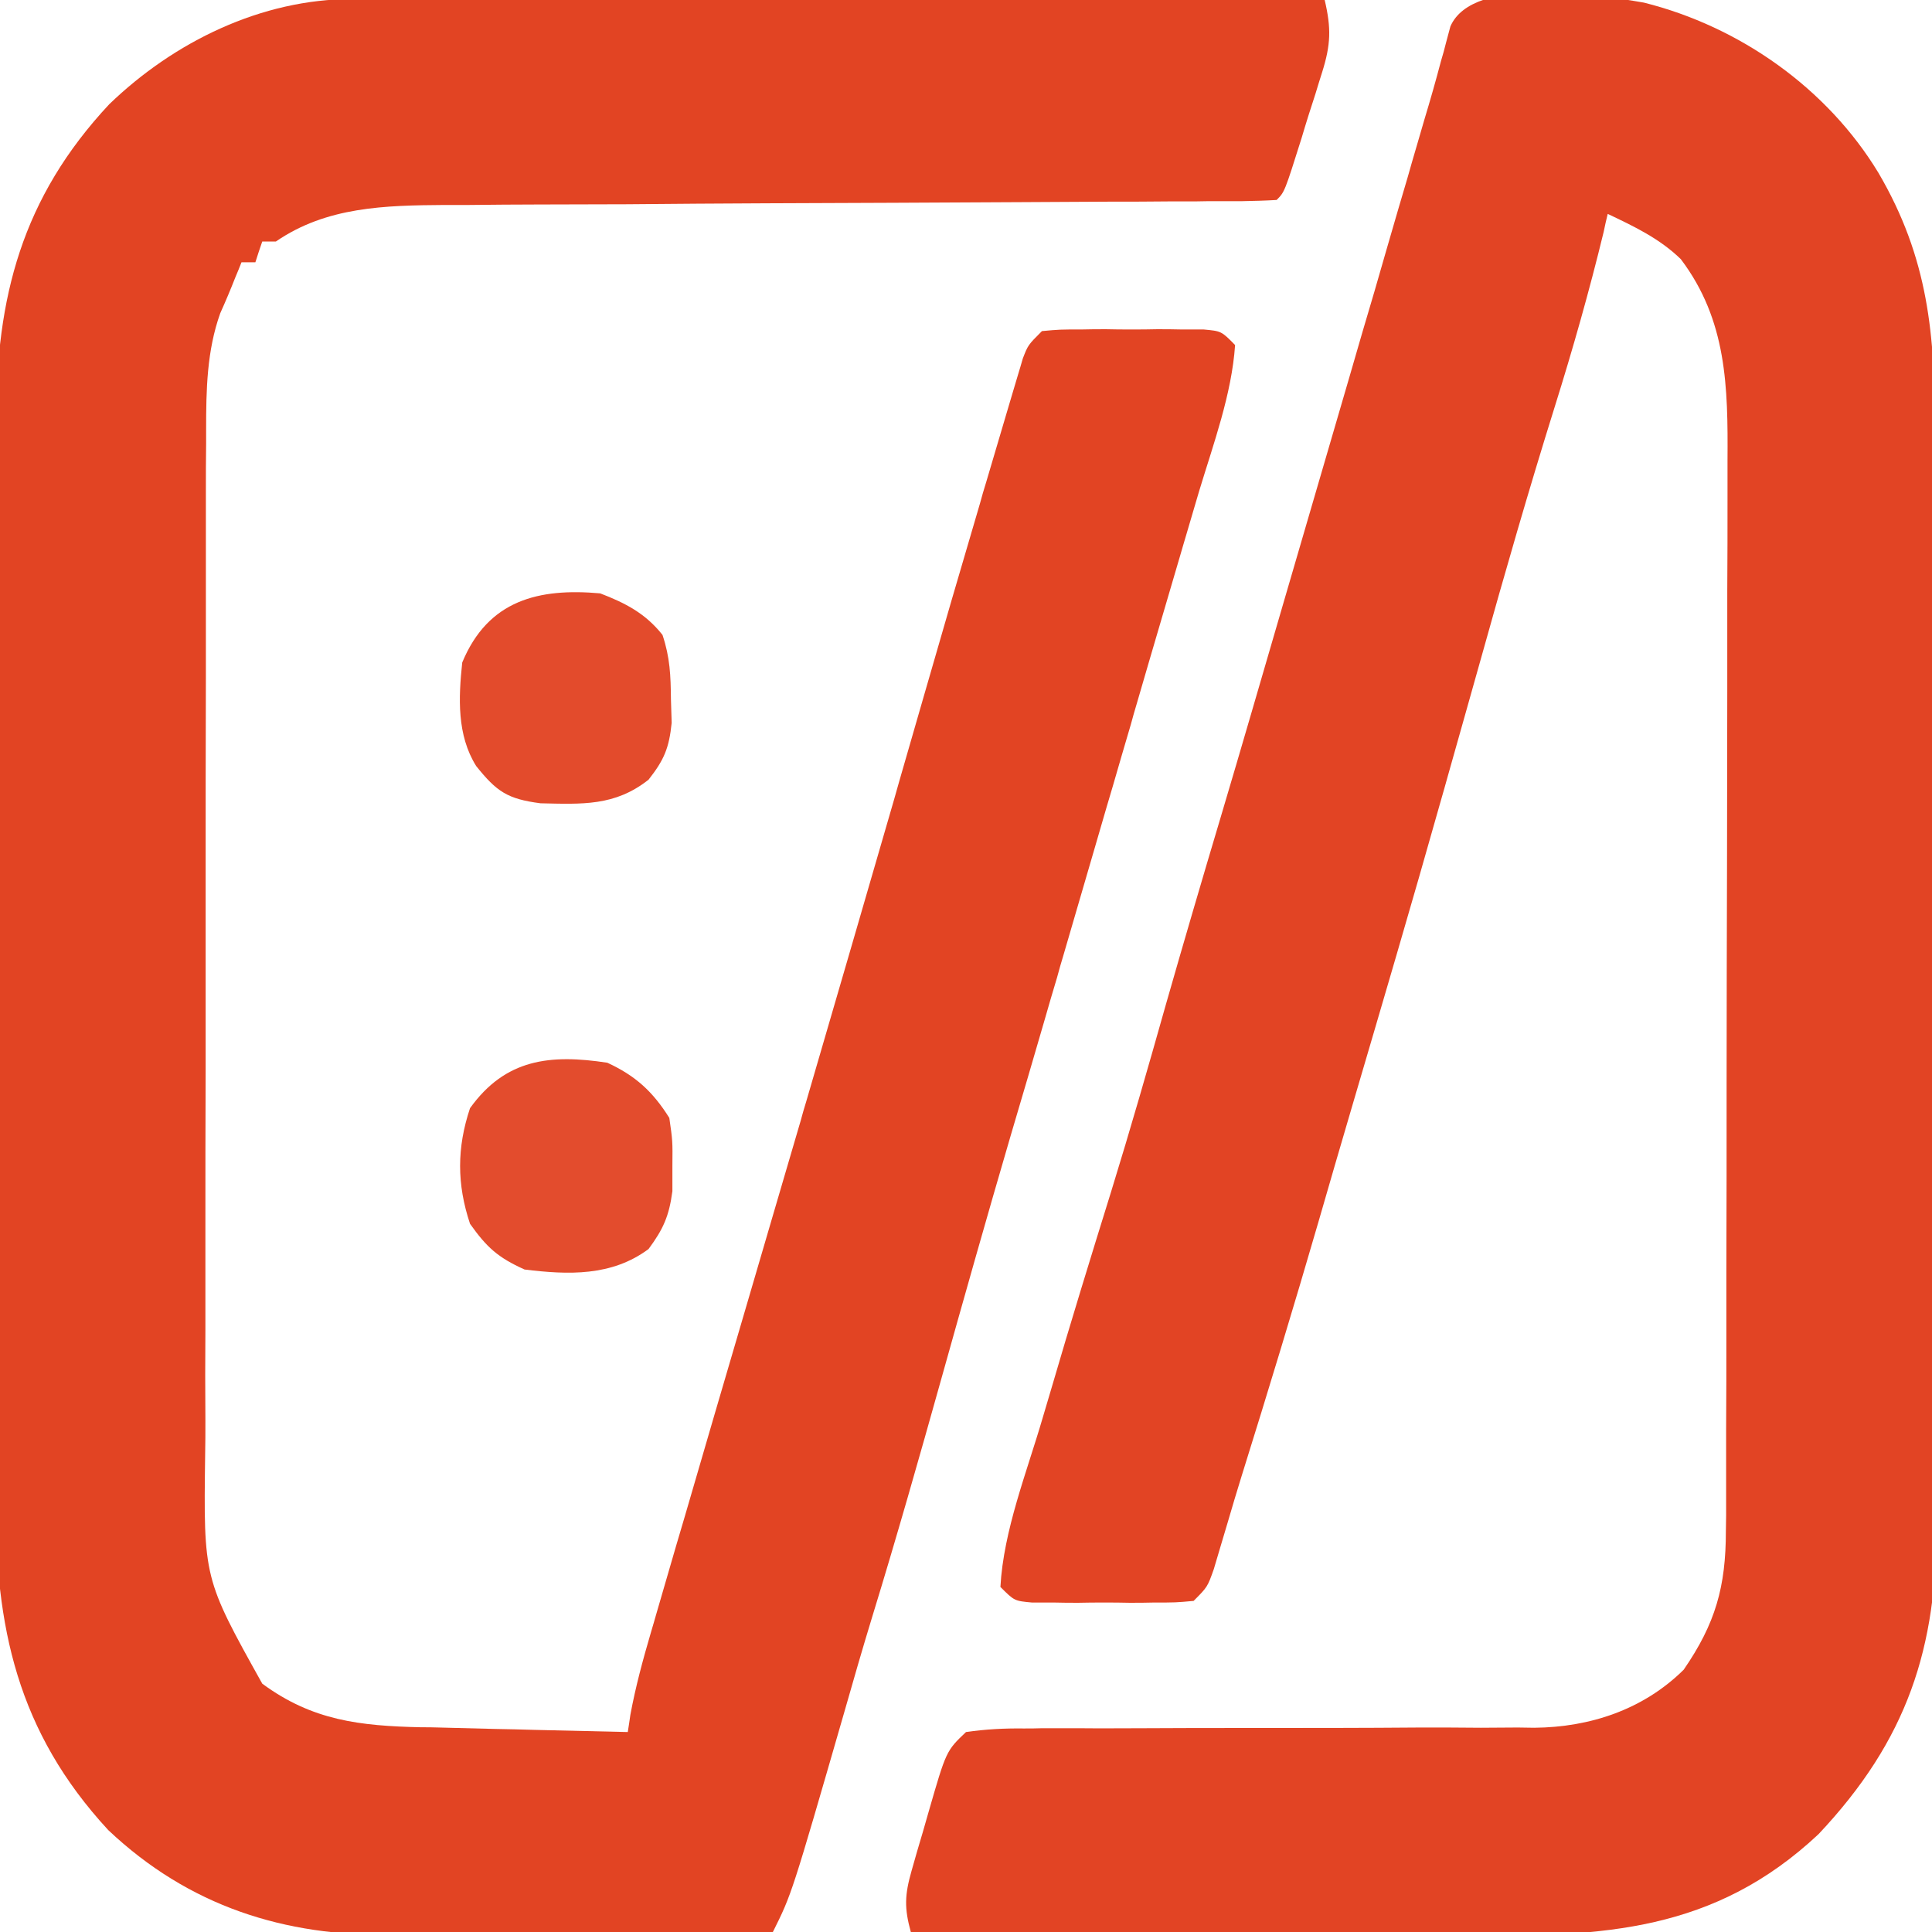 <svg xmlns="http://www.w3.org/2000/svg" xmlns:xlink="http://www.w3.org/1999/xlink" width="32px" height="32px" viewBox="0 0 32 32"><g id="surface1"><path style=" stroke:none;fill-rule:nonzero;fill:rgb(88.627%,26.667%,13.725%);fill-opacity:1;" d="M 5.836 -0.016 C 5.977 -0.016 6.121 -0.016 6.266 -0.016 C 6.422 -0.016 6.578 -0.012 6.738 -0.012 C 6.902 -0.012 7.066 -0.012 7.234 -0.012 C 7.684 -0.012 8.133 -0.012 8.582 -0.012 C 9.051 -0.012 9.52 -0.012 9.992 -0.012 C 10.879 -0.012 11.77 -0.008 12.66 -0.008 C 13.672 -0.008 14.684 -0.008 15.695 -0.004 C 17.777 -0.004 19.859 -0.004 21.941 0 C 22.051 0.469 22.043 0.738 21.898 1.199 C 21.863 1.312 21.824 1.43 21.789 1.551 C 21.73 1.73 21.73 1.73 21.672 1.914 C 21.633 2.035 21.598 2.156 21.559 2.285 C 21.277 3.18 21.277 3.18 21.145 3.312 C 20.953 3.324 20.762 3.328 20.574 3.332 C 20.387 3.332 20.387 3.332 20.199 3.332 C 19.992 3.332 19.992 3.332 19.785 3.336 C 19.57 3.336 19.57 3.336 19.352 3.336 C 19.039 3.34 18.727 3.34 18.414 3.34 C 17.918 3.344 17.426 3.344 16.93 3.348 C 15.523 3.355 14.121 3.363 12.715 3.367 C 11.938 3.371 11.16 3.375 10.387 3.383 C 9.895 3.383 9.406 3.387 8.914 3.387 C 8.535 3.387 8.156 3.391 7.777 3.395 C 7.645 3.395 7.508 3.395 7.371 3.395 C 6.379 3.402 5.41 3.422 4.57 4 C 4.496 4 4.422 4 4.344 4 C 4.305 4.113 4.266 4.227 4.23 4.344 C 4.152 4.344 4.078 4.344 4 4.344 C 3.969 4.426 3.934 4.508 3.898 4.594 C 3.82 4.793 3.738 4.988 3.648 5.188 C 3.426 5.809 3.414 6.453 3.414 7.113 C 3.414 7.191 3.414 7.27 3.414 7.352 C 3.41 7.613 3.41 7.879 3.41 8.141 C 3.41 8.332 3.41 8.52 3.41 8.711 C 3.41 9.227 3.41 9.738 3.41 10.254 C 3.41 10.574 3.41 10.895 3.41 11.215 C 3.406 12.34 3.406 13.461 3.406 14.586 C 3.406 15.629 3.406 16.672 3.406 17.719 C 3.402 18.617 3.402 19.516 3.402 20.414 C 3.402 20.949 3.402 21.484 3.402 22.02 C 3.398 22.523 3.398 23.027 3.402 23.531 C 3.402 23.715 3.402 23.902 3.398 24.086 C 3.371 26.141 3.371 26.141 4.344 27.887 C 5.176 28.5 5.965 28.586 6.973 28.609 C 7.121 28.609 7.121 28.609 7.27 28.613 C 7.582 28.621 7.895 28.629 8.207 28.637 C 8.418 28.641 8.633 28.645 8.844 28.652 C 9.363 28.664 9.883 28.676 10.398 28.688 C 10.414 28.594 10.426 28.5 10.441 28.402 C 10.527 27.938 10.648 27.492 10.781 27.039 C 10.812 26.938 10.84 26.836 10.871 26.73 C 10.98 26.355 11.09 25.977 11.199 25.602 C 11.246 25.441 11.293 25.281 11.34 25.125 C 11.672 23.984 12.004 22.848 12.34 21.707 C 12.648 20.66 12.953 19.609 13.262 18.562 C 13.289 18.457 13.32 18.355 13.352 18.25 C 13.84 16.582 14.324 14.914 14.809 13.242 C 14.852 13.09 14.852 13.09 14.895 12.938 C 15.027 12.477 15.16 12.016 15.293 11.559 C 15.602 10.484 15.914 9.414 16.23 8.344 C 16.262 8.223 16.297 8.105 16.336 7.98 C 16.445 7.609 16.555 7.242 16.664 6.871 C 16.715 6.703 16.715 6.703 16.766 6.527 C 16.797 6.426 16.828 6.32 16.859 6.215 C 16.887 6.125 16.914 6.031 16.941 5.938 C 17.027 5.715 17.027 5.715 17.258 5.484 C 17.551 5.457 17.551 5.457 17.922 5.457 C 18.055 5.453 18.188 5.453 18.324 5.453 C 18.461 5.457 18.602 5.457 18.742 5.457 C 18.883 5.457 19.02 5.457 19.164 5.453 C 19.363 5.453 19.363 5.453 19.562 5.457 C 19.746 5.457 19.746 5.457 19.934 5.457 C 20.23 5.484 20.23 5.484 20.457 5.715 C 20.402 6.527 20.098 7.352 19.863 8.129 C 19.793 8.371 19.719 8.613 19.648 8.859 C 19.613 8.98 19.574 9.105 19.539 9.23 C 19.367 9.812 19.199 10.391 19.027 10.973 C 18.961 11.199 18.895 11.43 18.828 11.656 C 18.777 11.828 18.777 11.828 18.73 12 C 18.629 12.344 18.527 12.688 18.43 13.027 C 18.379 13.199 18.379 13.199 18.328 13.371 C 18.262 13.598 18.195 13.828 18.129 14.055 C 17.957 14.645 17.785 15.234 17.613 15.824 C 17.559 16.004 17.559 16.004 17.508 16.191 C 17.438 16.422 17.371 16.652 17.305 16.883 C 17.117 17.527 16.93 18.172 16.738 18.816 C 16.348 20.148 15.969 21.488 15.594 22.828 C 15.223 24.152 14.848 25.473 14.445 26.785 C 14.285 27.309 14.133 27.836 13.984 28.359 C 13.113 31.375 13.113 31.375 12.801 32 C 11.793 32.012 10.789 32.02 9.781 32.023 C 9.312 32.027 8.848 32.027 8.379 32.035 C 7.926 32.039 7.473 32.043 7.023 32.043 C 6.852 32.043 6.68 32.047 6.508 32.047 C 4.707 32.074 3.129 31.574 1.793 30.312 C 0.289 28.684 -0.086 26.941 -0.07 24.809 C -0.074 24.598 -0.074 24.383 -0.074 24.172 C -0.078 23.598 -0.074 23.023 -0.074 22.449 C -0.07 21.848 -0.07 21.246 -0.074 20.641 C -0.074 19.629 -0.07 18.617 -0.066 17.605 C -0.066 16.438 -0.066 15.273 -0.066 14.105 C -0.066 12.98 -0.066 11.852 -0.066 10.727 C -0.066 10.25 -0.066 9.77 -0.066 9.293 C -0.066 8.73 -0.066 8.168 -0.062 7.605 C -0.062 7.398 -0.062 7.191 -0.062 6.988 C -0.07 4.926 0.367 3.27 1.809 1.727 C 2.883 0.691 4.328 -0.016 5.836 -0.016 Z M 5.836 -0.016 "></path><path style=" stroke:none;fill-rule:nonzero;fill:rgb(88.627%,26.667%,14.118%);fill-opacity:1;" d="M 27.227 0.043 C 28.82 0.441 30.266 1.465 31.113 2.863 C 31.941 4.277 32.051 5.547 32.047 7.156 C 32.051 7.371 32.051 7.586 32.051 7.801 C 32.055 8.383 32.055 8.965 32.055 9.547 C 32.055 10.031 32.055 10.52 32.055 11.004 C 32.059 12.152 32.059 13.301 32.059 14.449 C 32.055 15.633 32.059 16.812 32.062 17.996 C 32.066 19.012 32.066 20.031 32.066 21.047 C 32.066 21.652 32.066 22.262 32.07 22.867 C 32.074 23.438 32.074 24.008 32.07 24.578 C 32.07 24.785 32.07 24.996 32.074 25.203 C 32.09 27.293 31.59 28.82 30.121 30.379 C 28.398 31.996 26.547 32.082 24.305 32.055 C 24.039 32.055 23.77 32.055 23.504 32.055 C 22.809 32.051 22.109 32.047 21.414 32.039 C 20.699 32.035 19.988 32.031 19.273 32.027 C 17.879 32.023 16.48 32.012 15.086 32 C 14.977 31.605 14.984 31.387 15.098 30.988 C 15.129 30.883 15.156 30.781 15.188 30.672 C 15.219 30.562 15.254 30.453 15.285 30.344 C 15.316 30.234 15.348 30.125 15.379 30.016 C 15.672 29 15.672 29 16 28.688 C 16.332 28.641 16.625 28.625 16.957 28.629 C 17.055 28.629 17.152 28.629 17.254 28.625 C 17.469 28.625 17.68 28.625 17.891 28.625 C 18.23 28.629 18.566 28.625 18.902 28.625 C 19.496 28.621 20.09 28.621 20.684 28.621 C 21.633 28.621 22.582 28.621 23.531 28.613 C 23.863 28.613 24.195 28.613 24.527 28.617 C 24.73 28.617 24.934 28.613 25.141 28.613 C 25.23 28.613 25.32 28.617 25.414 28.617 C 26.336 28.609 27.219 28.316 27.887 27.656 C 28.414 26.891 28.586 26.281 28.586 25.355 C 28.586 25.273 28.59 25.191 28.59 25.105 C 28.59 24.832 28.59 24.555 28.59 24.277 C 28.59 24.082 28.59 23.883 28.59 23.688 C 28.594 23.148 28.594 22.613 28.594 22.074 C 28.594 21.738 28.594 21.402 28.594 21.066 C 28.598 20.016 28.598 18.965 28.598 17.914 C 28.598 16.699 28.602 15.488 28.605 14.277 C 28.605 13.34 28.609 12.402 28.609 11.465 C 28.609 10.902 28.609 10.344 28.609 9.785 C 28.613 9.258 28.613 8.73 28.613 8.203 C 28.613 8.012 28.613 7.816 28.613 7.625 C 28.621 6.414 28.605 5.305 27.84 4.293 C 27.492 3.953 27.066 3.75 26.629 3.543 C 26.605 3.641 26.582 3.738 26.562 3.84 C 26.324 4.82 26.051 5.781 25.75 6.742 C 25.32 8.117 24.922 9.5 24.535 10.887 C 24.352 11.543 24.164 12.199 23.98 12.855 C 23.945 12.984 23.906 13.117 23.867 13.254 C 23.387 14.957 22.887 16.652 22.387 18.352 C 22.203 18.977 22.02 19.605 21.84 20.23 C 21.43 21.641 21.004 23.043 20.566 24.445 C 20.488 24.699 20.41 24.953 20.336 25.211 C 20.297 25.344 20.258 25.477 20.215 25.617 C 20.16 25.801 20.16 25.801 20.105 25.988 C 20 26.285 20 26.285 19.77 26.516 C 19.477 26.543 19.477 26.543 19.105 26.543 C 18.977 26.547 18.844 26.547 18.707 26.547 C 18.566 26.543 18.43 26.543 18.285 26.543 C 18.148 26.543 18.008 26.543 17.863 26.547 C 17.668 26.547 17.668 26.547 17.465 26.543 C 17.344 26.543 17.219 26.543 17.094 26.543 C 16.801 26.516 16.801 26.516 16.57 26.285 C 16.621 25.348 17.008 24.383 17.27 23.484 C 17.316 23.328 17.363 23.172 17.41 23.012 C 17.73 21.914 18.066 20.824 18.406 19.73 C 18.723 18.703 19.02 17.668 19.312 16.633 C 19.609 15.594 19.914 14.555 20.223 13.52 C 20.57 12.355 20.906 11.191 21.246 10.027 C 21.617 8.758 21.988 7.484 22.359 6.215 C 22.492 5.75 22.629 5.285 22.766 4.824 C 22.898 4.363 23.031 3.906 23.164 3.449 C 23.215 3.277 23.266 3.105 23.316 2.934 C 23.352 2.809 23.352 2.809 23.387 2.684 C 23.41 2.605 23.434 2.527 23.457 2.445 C 23.5 2.293 23.547 2.141 23.59 1.988 C 23.688 1.664 23.781 1.34 23.867 1.012 C 23.898 0.91 23.926 0.809 23.953 0.699 C 23.977 0.613 24 0.527 24.023 0.438 C 24.395 -0.422 26.473 -0.086 27.227 0.043 Z M 27.227 0.043 "></path><path style=" stroke:none;fill-rule:nonzero;fill:rgb(89.02%,29.804%,17.647%);fill-opacity:1;" d="M 10.059 17.602 C 10.523 17.816 10.812 18.078 11.086 18.516 C 11.141 18.898 11.141 18.898 11.137 19.312 C 11.137 19.449 11.137 19.586 11.137 19.73 C 11.082 20.141 10.988 20.355 10.742 20.688 C 10.133 21.141 9.414 21.117 8.688 21.027 C 8.246 20.828 8.062 20.66 7.785 20.27 C 7.566 19.613 7.566 19.012 7.785 18.355 C 8.371 17.539 9.109 17.457 10.059 17.602 Z M 10.059 17.602 "></path><path style=" stroke:none;fill-rule:nonzero;fill:rgb(89.02%,29.412%,17.255%);fill-opacity:1;" d="M 9.941 9.828 C 10.359 9.988 10.691 10.16 10.973 10.516 C 11.098 10.891 11.109 11.188 11.113 11.586 C 11.117 11.715 11.121 11.844 11.125 11.973 C 11.082 12.391 11 12.586 10.742 12.914 C 10.184 13.355 9.641 13.32 8.953 13.305 C 8.406 13.234 8.227 13.113 7.887 12.688 C 7.566 12.176 7.594 11.555 7.656 10.973 C 8.086 9.934 8.93 9.738 9.941 9.828 Z M 9.941 9.828 "></path></g></svg>